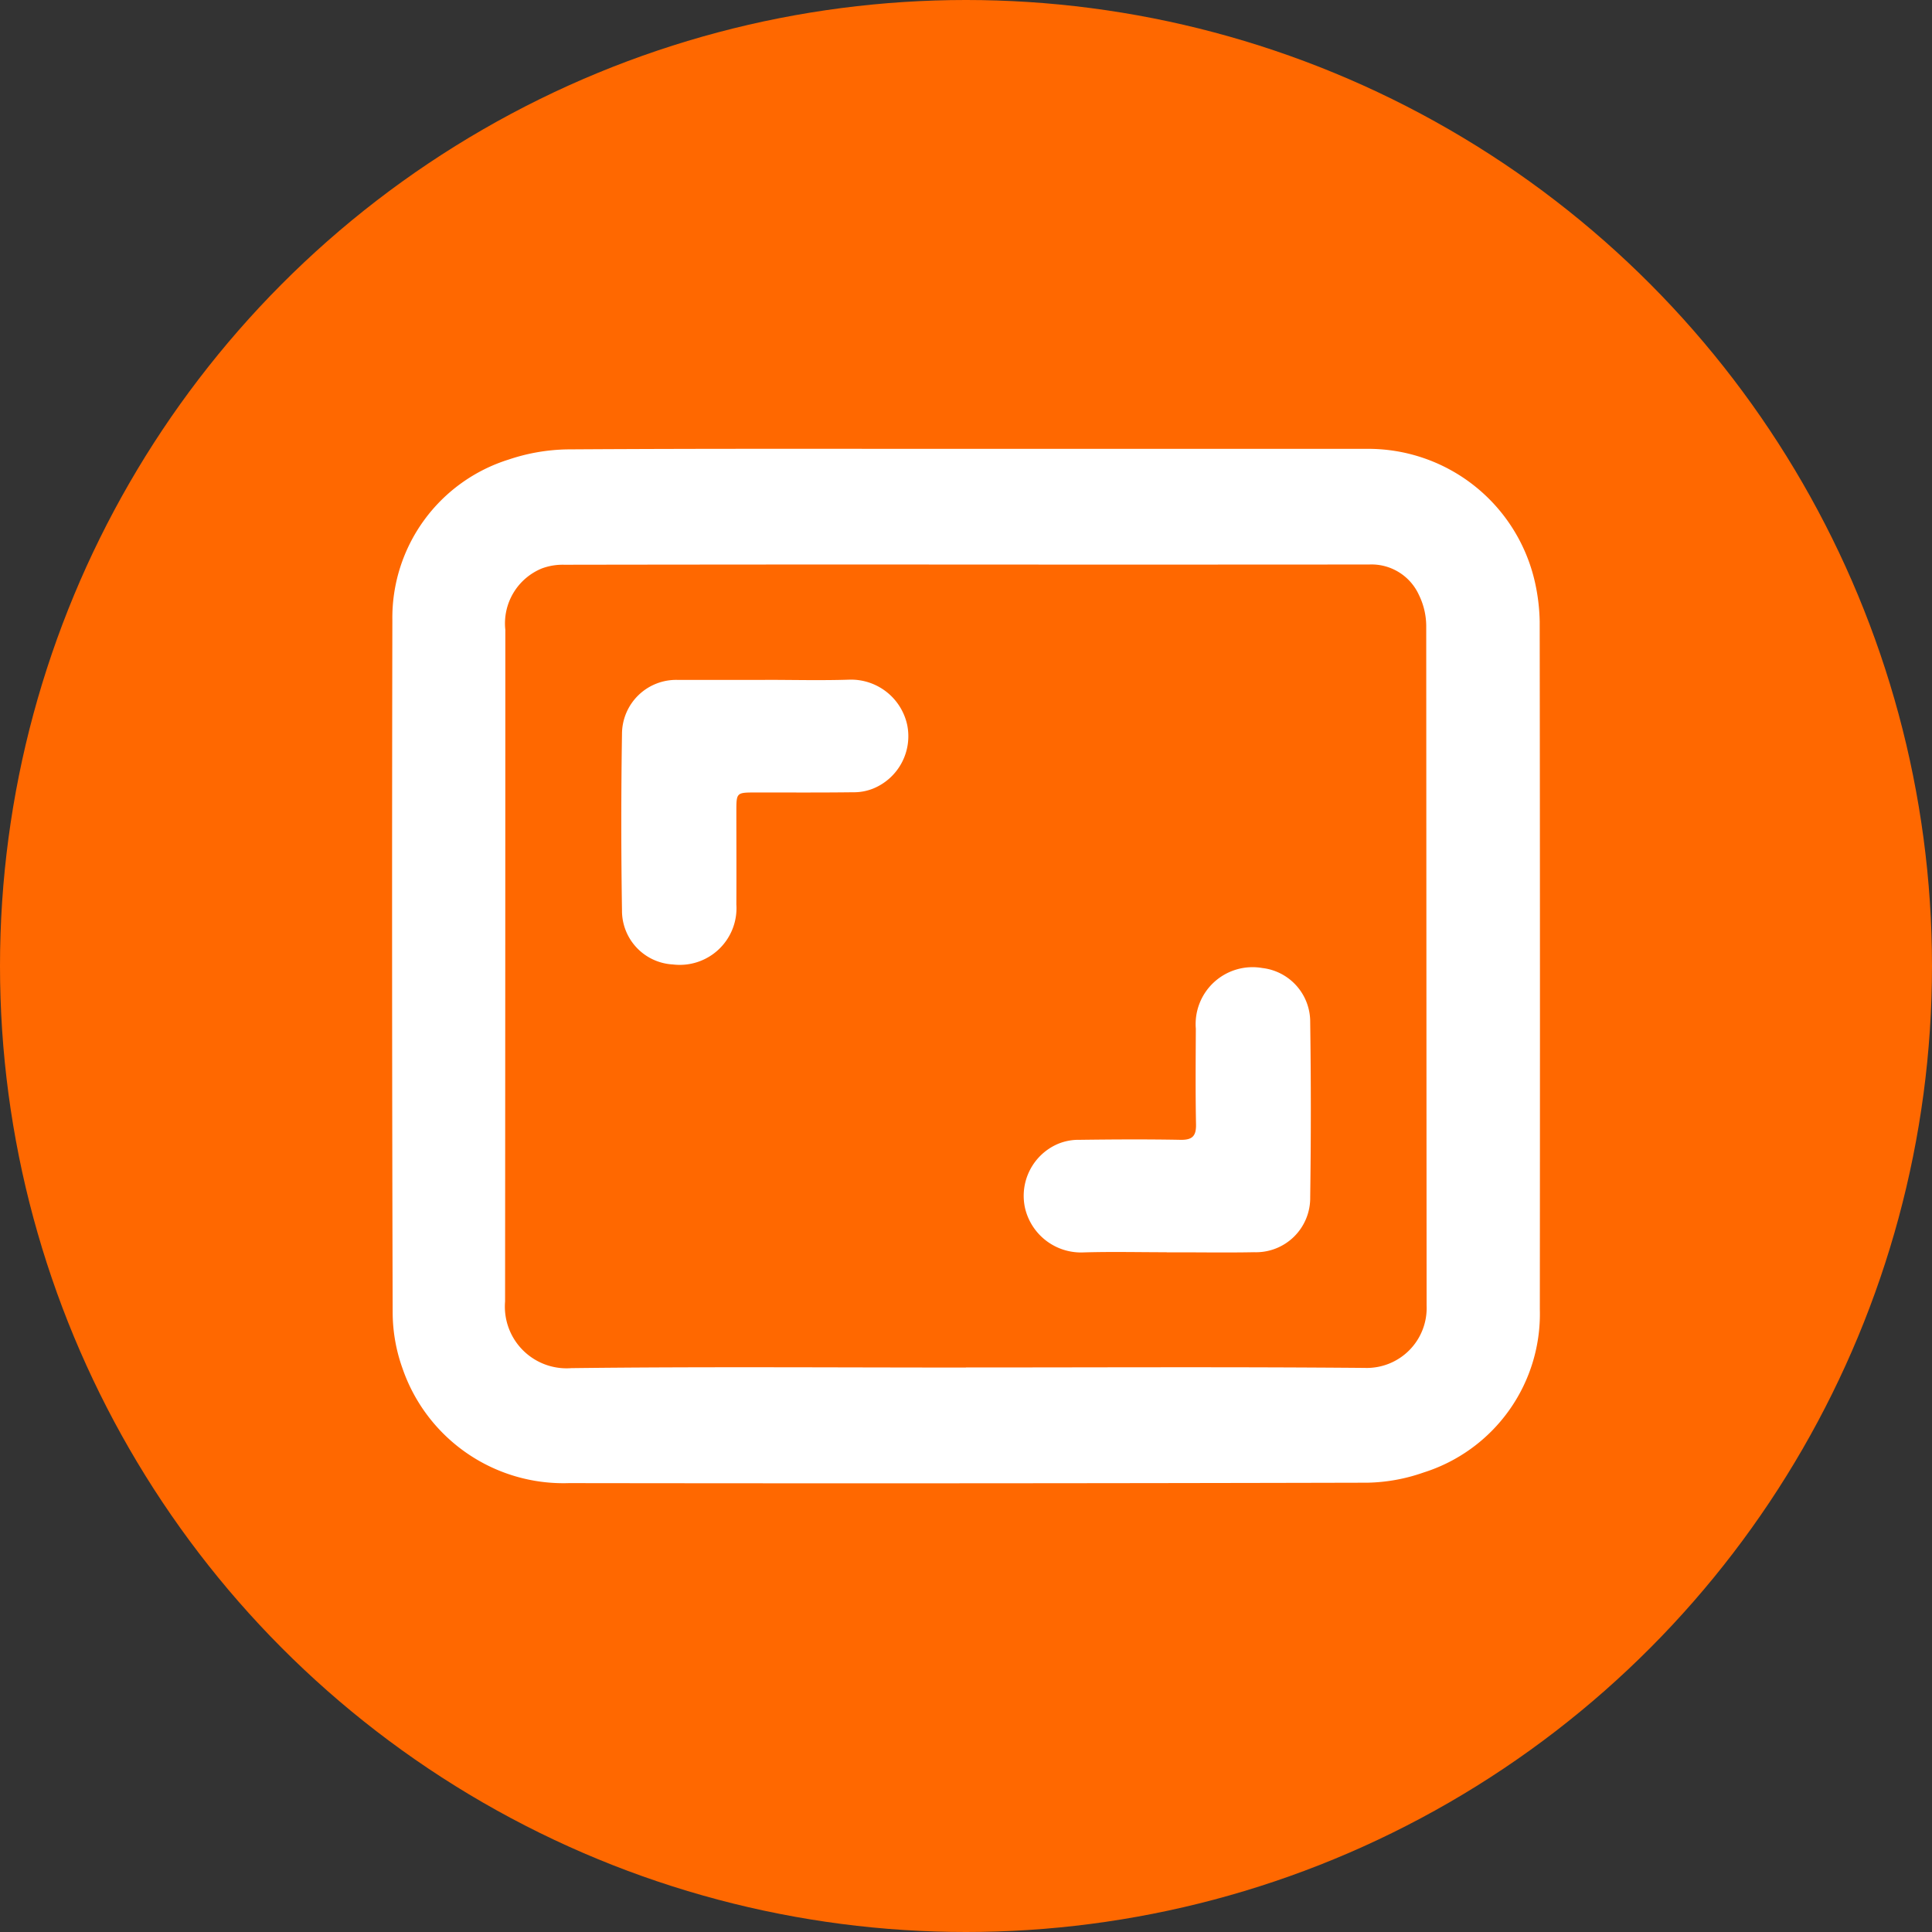 <svg xmlns="http://www.w3.org/2000/svg" xmlns:xlink="http://www.w3.org/1999/xlink" width="70" height="70" viewBox="0 0 70 70">
  <rect x="0" y="0" width="70" height="70" fill="#333333" stroke="none"/>
  <defs>
    <clipPath id="clip-path">
      <rect id="Rectangle_566" data-name="Rectangle 566" width="41.582" height="37.477" fill="#fff"/>
    </clipPath>
  </defs>
  <g id="Group_3999" data-name="Group 3999" transform="translate(-730 -3699)">
    <circle id="Ellipse_201" data-name="Ellipse 201" cx="35" cy="35" r="35" transform="translate(730 3699)" fill="#ff6800"/>
    <g id="Group_3998" data-name="Group 3998" transform="translate(744.209 3715.262)">
      <g id="Group_3997" data-name="Group 3997" clip-path="url(#clip-path)">
        <path id="Path_2651" data-name="Path 2651" d="M20.791,0Q28.036,0,35.28,0A6.192,6.192,0,0,1,41.4,4.809a7.106,7.106,0,0,1,.177,1.442q.016,12.462.005,24.924a6.023,6.023,0,0,1-4.211,5.913,6.478,6.478,0,0,1-2.038.37q-14.465.035-28.929.015A6.164,6.164,0,0,1,.375,33.318a6.043,6.043,0,0,1-.357-2.045Q-.017,18.738.007,6.2A6.005,6.005,0,0,1,4.216.389,6.993,6.993,0,0,1,6.351.019C11.164-.012,15.978,0,20.791,0m0,33.283c4.813,0,9.626-.025,14.439.016a2.171,2.171,0,0,0,2.25-2.26q-.008-12.315-.014-24.63A2.593,2.593,0,0,0,37.2,5.29a1.887,1.887,0,0,0-1.8-1.1q-8.732.007-17.463,0-5.854,0-11.707.009a2.167,2.167,0,0,0-.8.131A2.152,2.152,0,0,0,4.1,6.557q0,12.169-.009,24.337a2.235,2.235,0,0,0,2.4,2.413c4.763-.057,9.528-.02,14.292-.021" transform="translate(0 0.001)" fill="#fff"/>
        <path id="Path_2652" data-name="Path 2652" d="M90.291,85.718c1.024,0,2.049.027,3.072-.007a2.082,2.082,0,0,1,2.078,1.633,2.048,2.048,0,0,1-1.215,2.306,1.874,1.874,0,0,1-.752.141c-1.17.015-2.341.007-3.511.008-.709,0-.71,0-.71.689,0,1.122.006,2.243,0,3.365a2.055,2.055,0,0,1-2.3,2.177,1.949,1.949,0,0,1-1.844-1.964q-.05-3.193,0-6.387A1.963,1.963,0,0,1,87.12,85.72l.1,0h3.073" transform="translate(-76.782 -77.348)" fill="#fff"/>
        <path id="Path_2653" data-name="Path 2653" d="M239.676,202.967c-1.024,0-2.049-.025-3.072.008a2.083,2.083,0,0,1-2.058-1.6,2.048,2.048,0,0,1,1.175-2.327,1.939,1.939,0,0,1,.8-.154c1.219-.016,2.439-.023,3.658,0,.427.007.569-.137.56-.563-.023-1.154-.012-2.308-.007-3.462a2.062,2.062,0,0,1,2.407-2.2,1.96,1.96,0,0,1,1.737,1.967q.045,3.169,0,6.339a1.964,1.964,0,0,1-2.028,1.991c-1.056.021-2.113,0-3.17.005" transform="translate(-211.614 -173.858)" fill="#fff"/>
      </g>
    </g>
  </g>
</svg>
